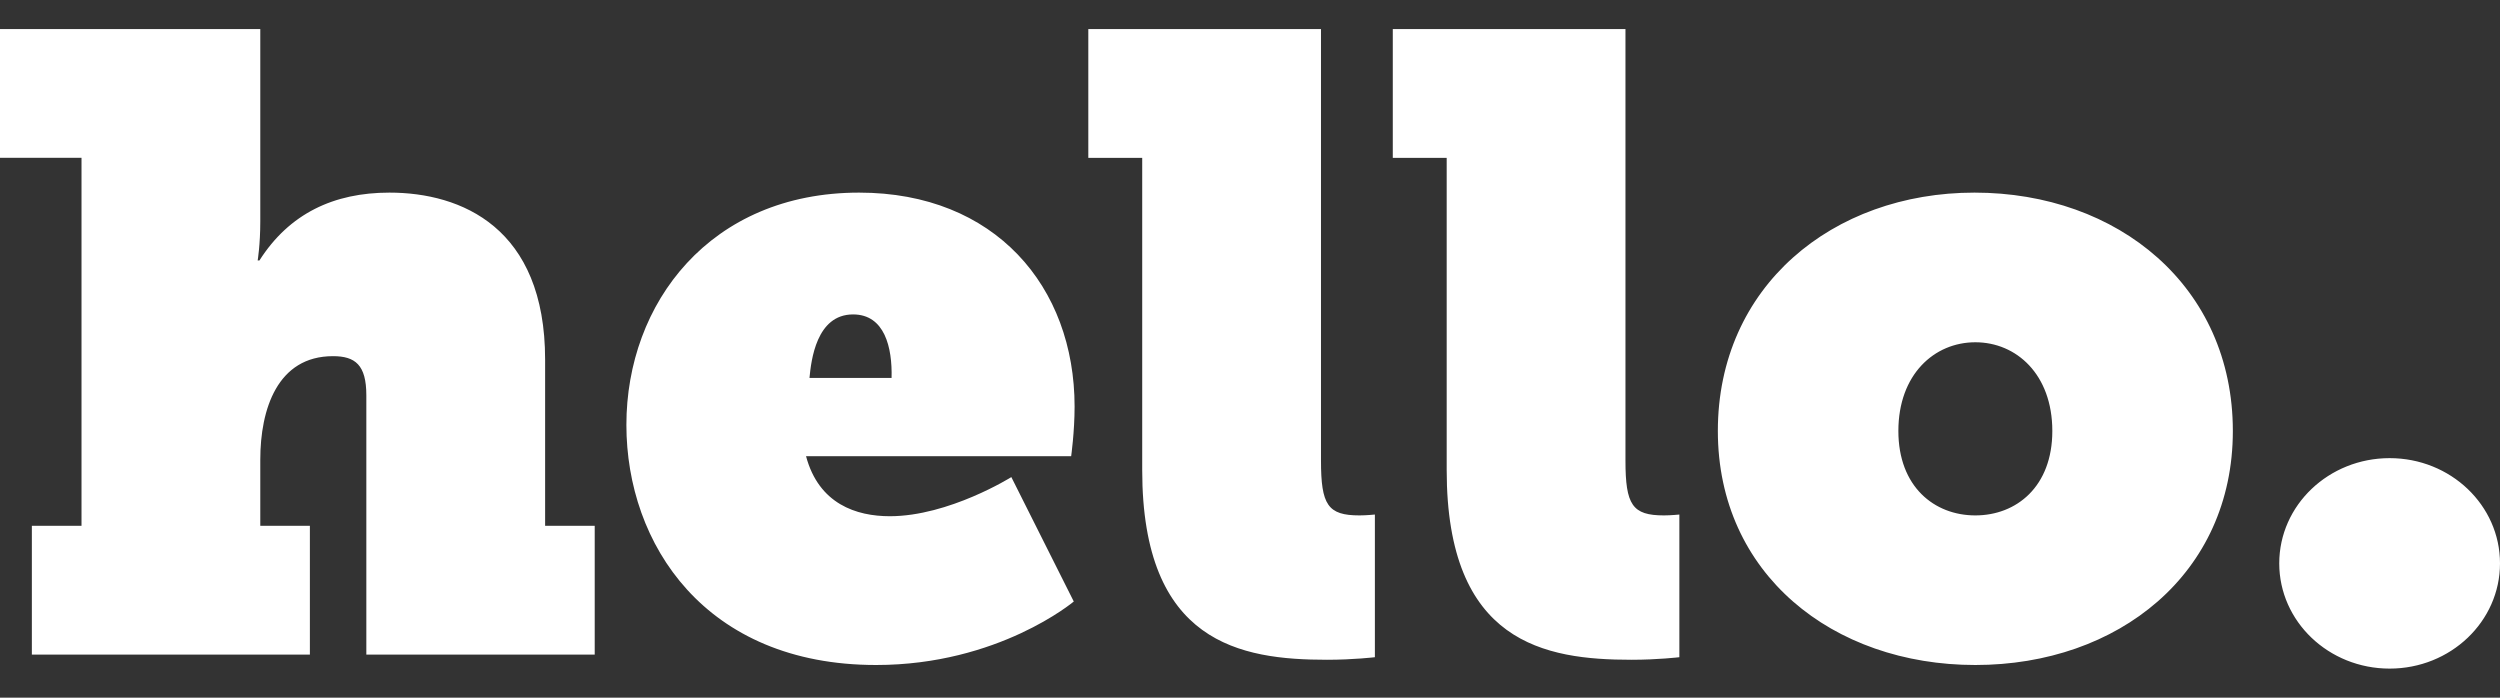 ﻿<svg xmlns="http://www.w3.org/2000/svg" width="43" height="12" viewBox="0 0 43 12">
    <rect x="0" y="0" width="43" height="12" fill="#333333" stroke="none"/>
    <g fill="none" fill-rule="evenodd">
        <g fill="#FFF">
            <g>
                <g>
                    <g>
                        <g>
                            <path d="M41.102 7.38C42.15 7.38 43 8.19 43 9.19S42.15 11 41.102 11c-1.049 0-1.899-.81-1.899-1.81s.85-1.81 1.899-1.81zM14.776 2.813c2.339 0 3.707 1.616 3.707 3.681 0 .434-.059.853-.059.853h-4.56c.22.823.867 1.032 1.441 1.032 1.015 0 2.09-.673 2.09-.673l1.074 2.14s-1.295 1.092-3.4 1.092c-2.942 0-4.295-2.08-4.295-4.13 0-2.095 1.442-3.995 4.002-3.995zm19.185 0c2.472 0 4.444 1.616 4.444 4.1 0 2.454-1.972 4.025-4.429 4.025-2.457 0-4.429-1.57-4.429-4.025 0-2.484 1.972-4.1 4.414-4.1zM27.958 0v7.422c0 .763.118.943.662.943.118 0 .265-.015.265-.015v2.454s-.368.044-.824.044c-1.486 0-3.178-.284-3.178-3.262V2.215h-.927V0h4.002zm-5.237 0v7.422c0 .763.117.943.662.943.117 0 .265-.015.265-.015v2.454s-.368.044-.824.044c-1.486 0-3.178-.284-3.178-3.262V2.215h-.927V0h4.002zM4.477 0v3.307c0 .404-.045.673-.045.673h.03c.515-.808 1.28-1.167 2.236-1.167 1.236 0 2.678.599 2.678 2.873v2.858h.853v2.215H6.301v-4.46c0-.523-.191-.673-.574-.673-.956 0-1.25.913-1.25 1.78v1.138h.853v2.215H.548V8.544h.854v-6.33H0V0h4.477zm29.499 5.387c-.706 0-1.324.553-1.324 1.526 0 .958.618 1.452 1.324 1.452.706 0 1.324-.494 1.324-1.452 0-.973-.618-1.526-1.324-1.526zm-19.303-.479c-.633 0-.721.793-.75 1.092h1.412c.014-.523-.118-1.092-.662-1.092z" transform="translate(-1271 -3736) translate(0 3404) translate(129 60) translate(0 219) translate(1073 50.5) translate(69 3)"/>
                        </g>
                    </g>
                </g>
            </g>
        </g>
    </g>
</svg>
